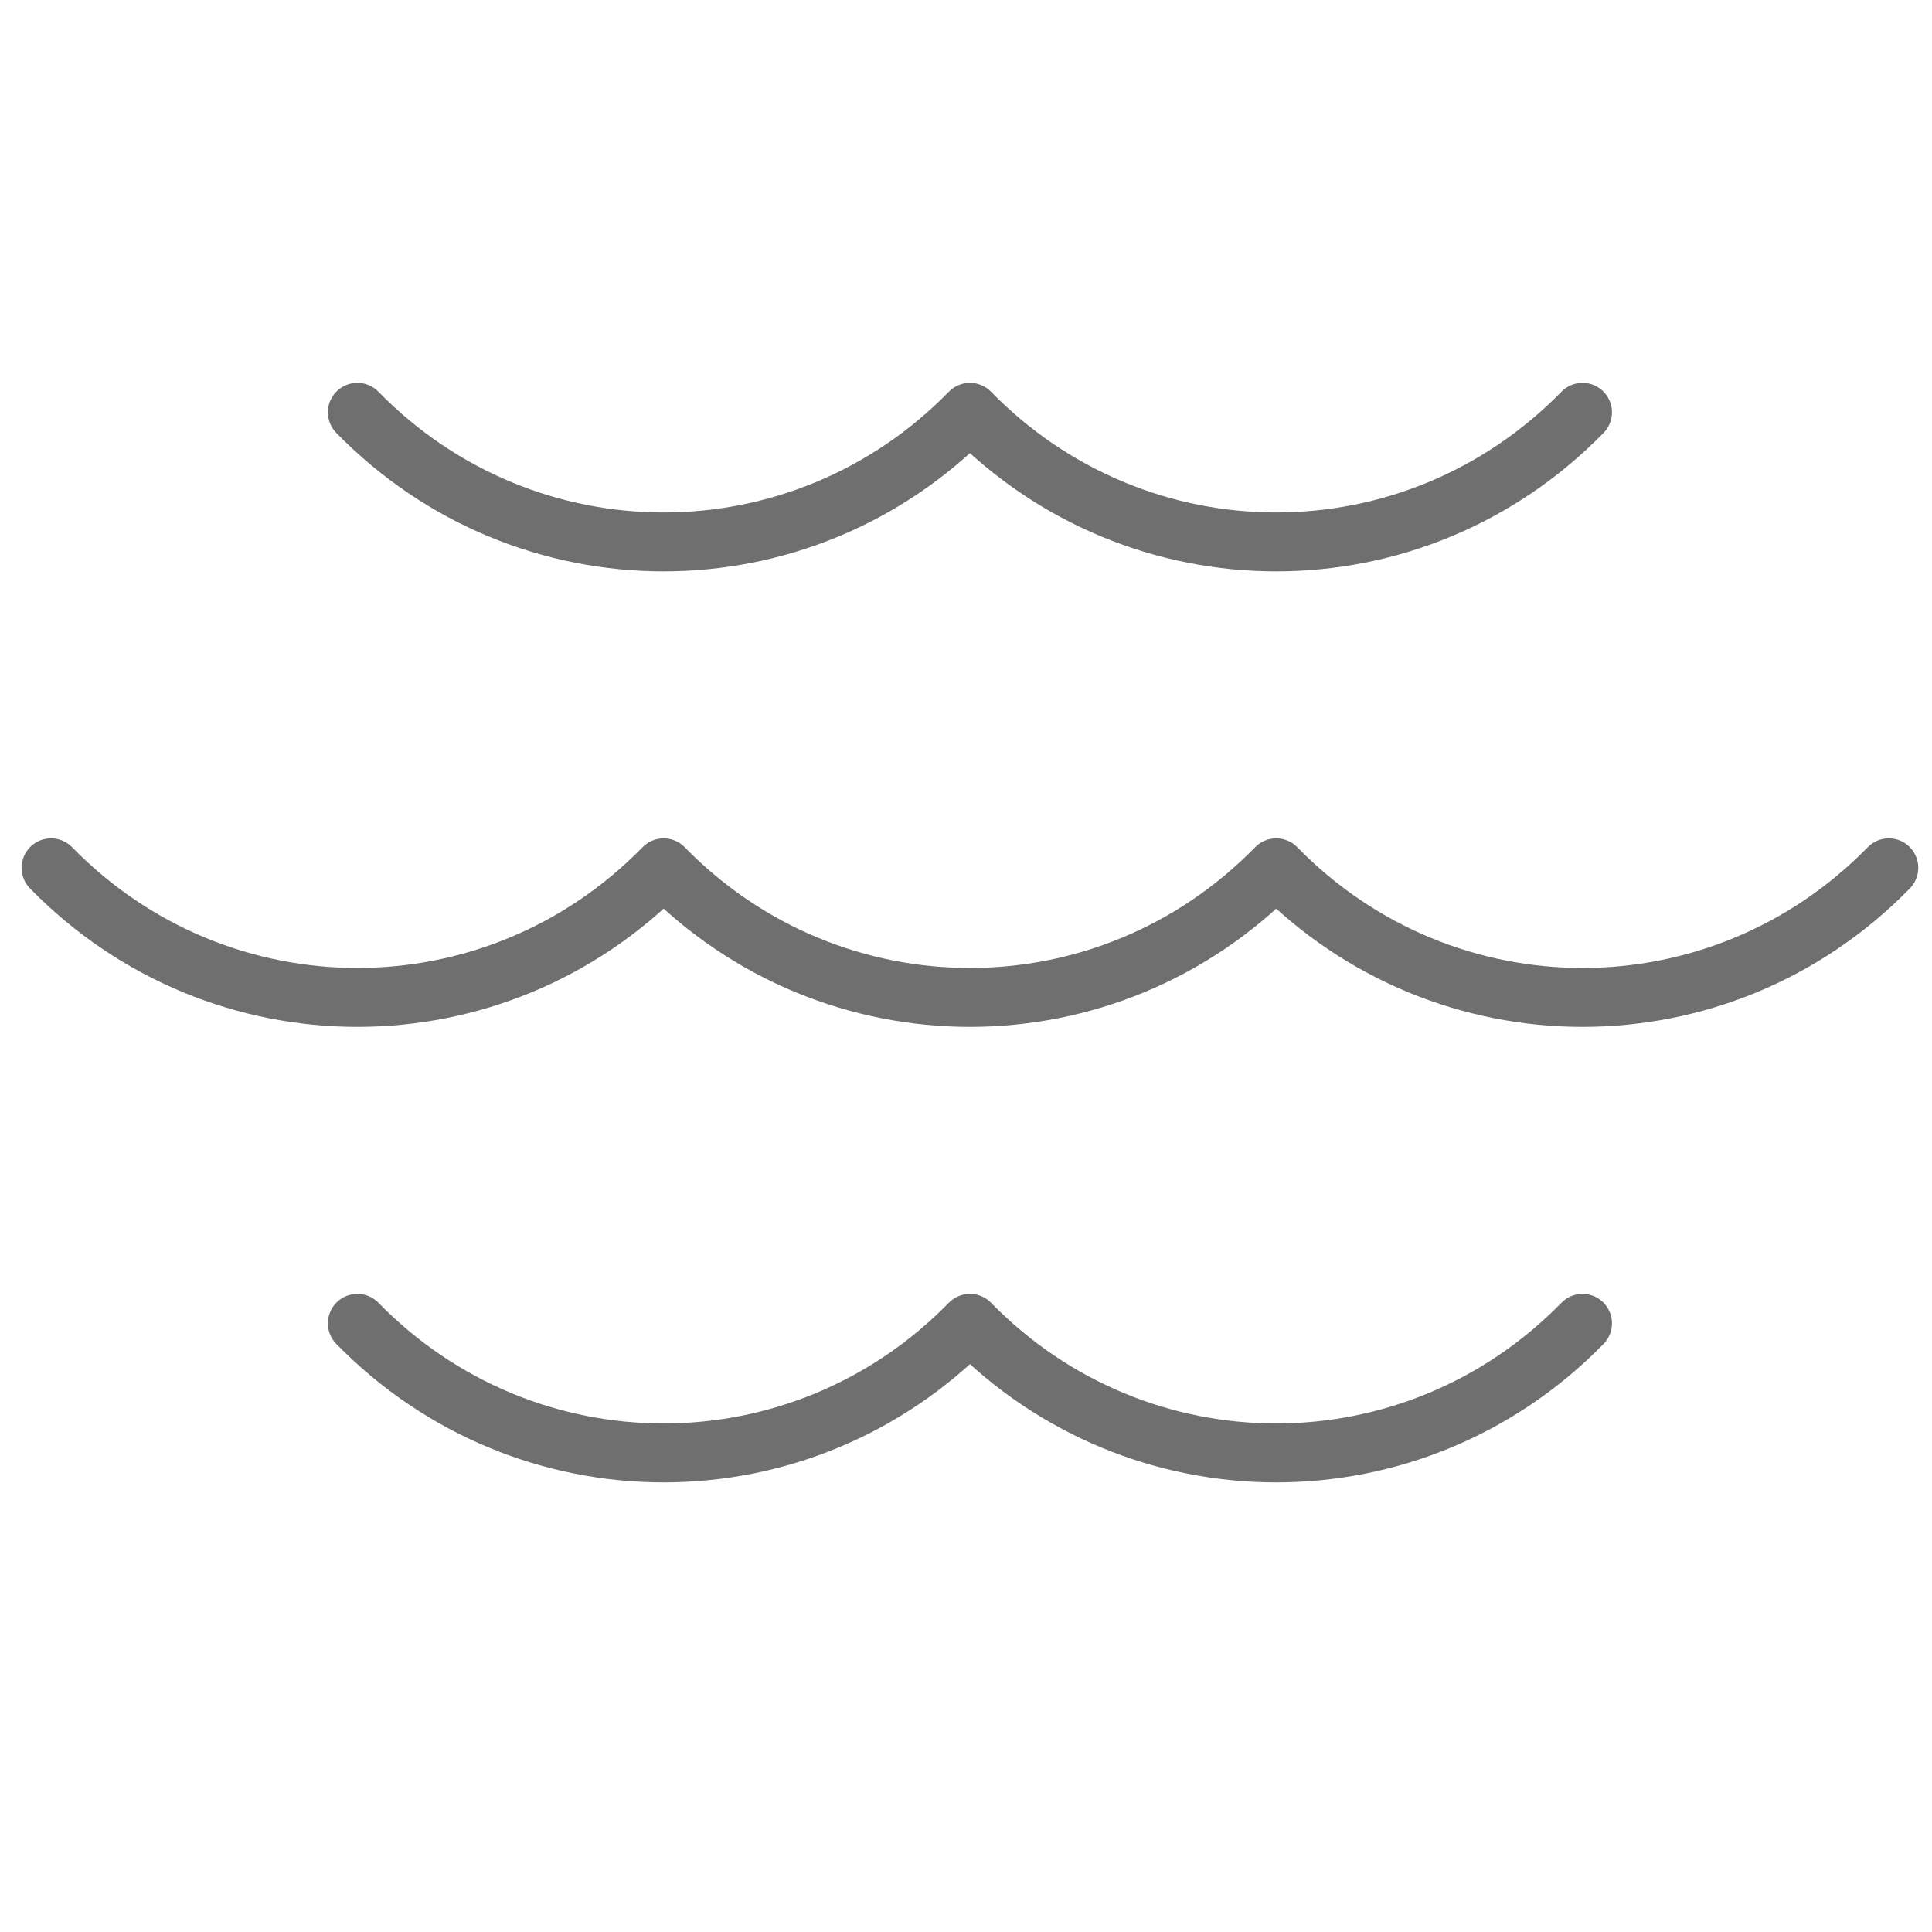 <?xml version="1.0" encoding="utf-8"?>
<!-- Generator: Adobe Illustrator 22.0.1, SVG Export Plug-In . SVG Version: 6.00 Build 0)  -->
<svg version="1.1" id="Layer_1" xmlns="http://www.w3.org/2000/svg" xmlns:xlink="http://www.w3.org/1999/xlink" x="0px" y="0px"
	 viewBox="0 0 49.2 49.2" style="enable-background:new 0 0 49.2 49.2;" xml:space="preserve">
<style type="text/css">
	.st0{fill:none;stroke:#706F6F;stroke-width:1.5;stroke-linecap:round;stroke-linejoin:round;stroke-miterlimit:10;}
</style>
<g>
	<path class="st0" d="M40.3,10.5c-4.3,4.4-11.3,4.4-15.6,0c-4.3,4.4-11.3,4.4-15.6,0 M40.3,33.7c-4.3,4.4-11.3,4.4-15.6,0
		c-4.3,4.4-11.3,4.4-15.6,0 M48.1,22.1c-4.3,4.4-11.3,4.4-15.6,0c-4.3,4.4-11.3,4.4-15.6,0c-4.3,4.4-11.3,4.4-15.6,0"/>
</g>
</svg>
